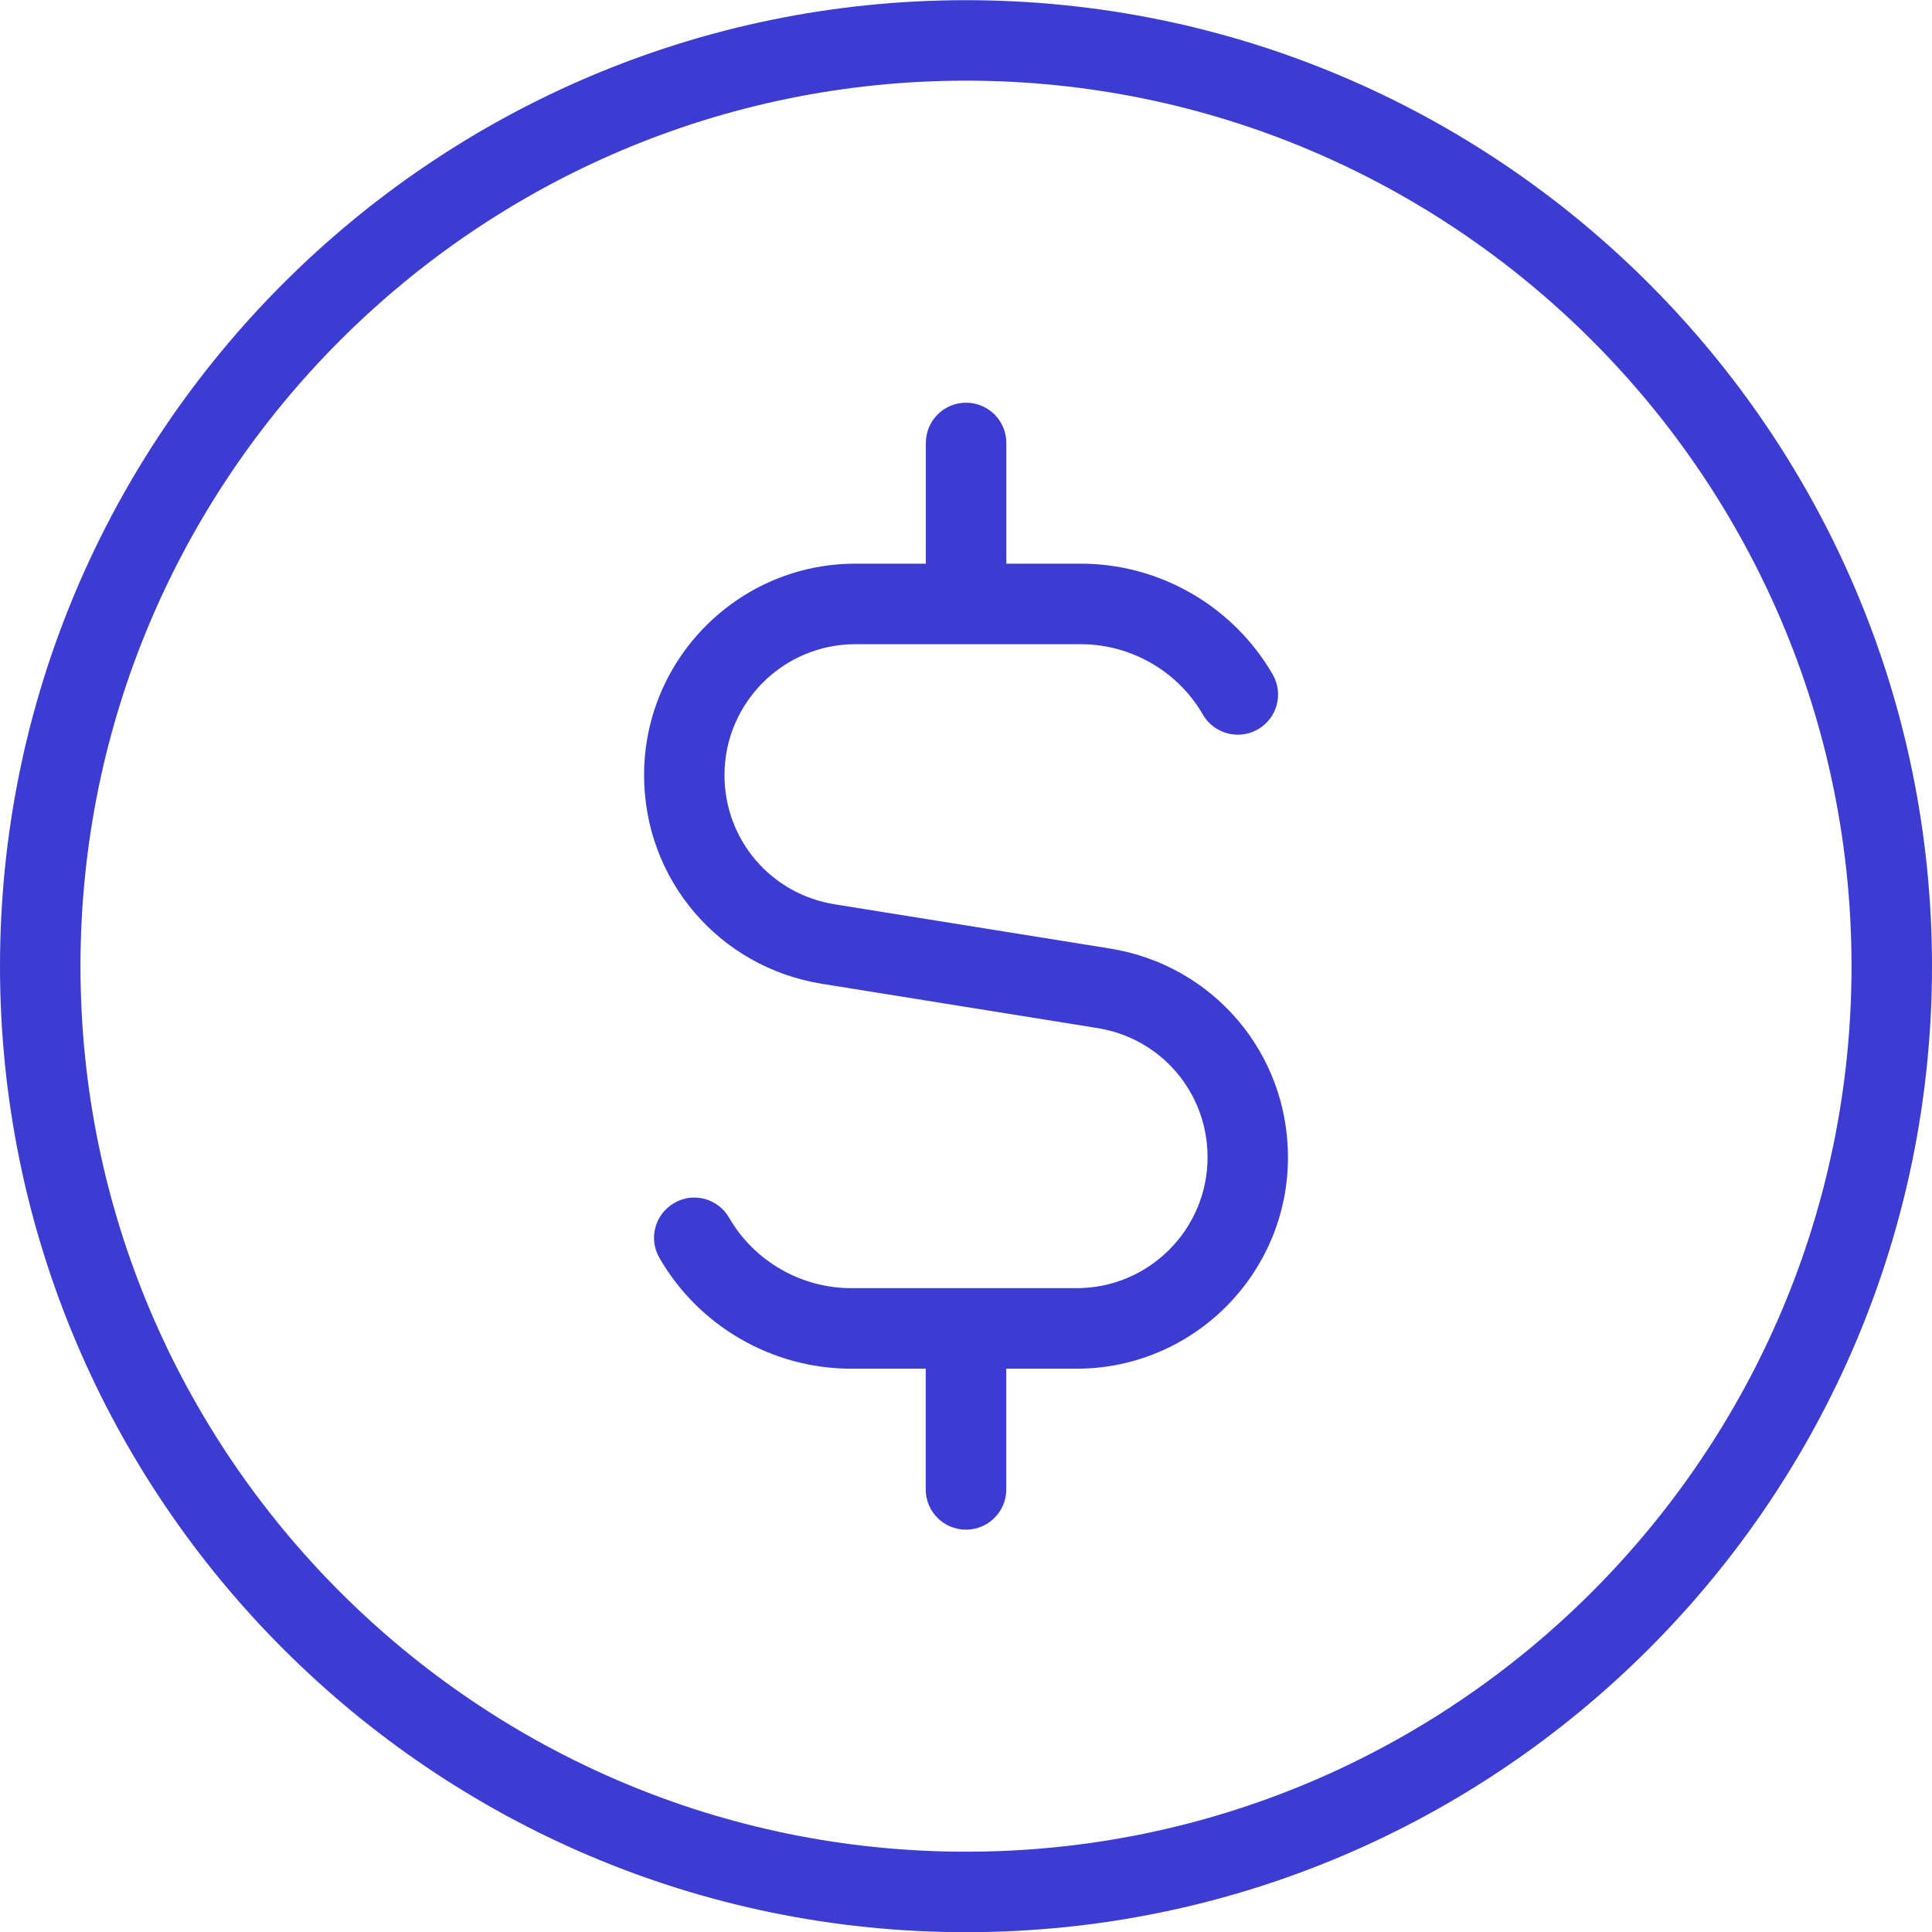 <svg width="32" height="32" viewBox="0 0 32 32" fill="none" xmlns="http://www.w3.org/2000/svg">
<g clip-path="url(#clip0_1152_2406)">
<path d="M16 0.003C7.177 0.003 0 7.18 0 16.003C0 24.826 7.177 32.003 16 32.003C24.823 32.003 32 24.826 32 16.003C32 7.18 24.823 0.003 16 0.003ZM16 30.67C7.913 30.67 1.333 24.09 1.333 16.003C1.333 7.916 7.913 1.336 16 1.336C24.087 1.336 30.667 7.916 30.667 16.003C30.667 24.09 24.087 30.67 16 30.67ZM21.333 19.168C21.333 21.099 19.763 22.67 17.832 22.67H16.667V24.67C16.667 25.038 16.368 25.336 16 25.336C15.632 25.336 15.333 25.038 15.333 24.67V22.67H14.099C12.793 22.67 11.575 21.968 10.923 20.836C10.737 20.518 10.847 20.11 11.167 19.926C11.484 19.739 11.892 19.85 12.077 20.17C12.493 20.89 13.269 21.336 14.1 21.336H17.833C19.028 21.336 20.001 20.364 20.001 19.168C20.001 18.098 19.235 17.198 18.177 17.028L13.615 16.295C11.908 16.02 10.668 14.567 10.668 12.838C10.668 10.907 12.239 9.336 14.169 9.336H15.335V7.336C15.335 6.968 15.633 6.67 16.001 6.67C16.369 6.67 16.668 6.968 16.668 7.336V9.336H17.903C19.208 9.336 20.425 10.039 21.079 11.17C21.264 11.488 21.155 11.896 20.835 12.08C20.52 12.262 20.108 12.156 19.924 11.836C19.508 11.116 18.732 10.67 17.901 10.67H14.168C12.973 10.67 12 11.642 12 12.838C12 13.908 12.767 14.808 13.824 14.978L18.387 15.711C20.093 15.986 21.333 17.44 21.333 19.168Z" fill="#3C3CD2"/>
</g>
<defs>
<clipPath id="clip0_1152_2406">
<rect width="32" height="32" fill="white" transform="translate(0 0.003)"/>
</clipPath>
</defs>
</svg>
